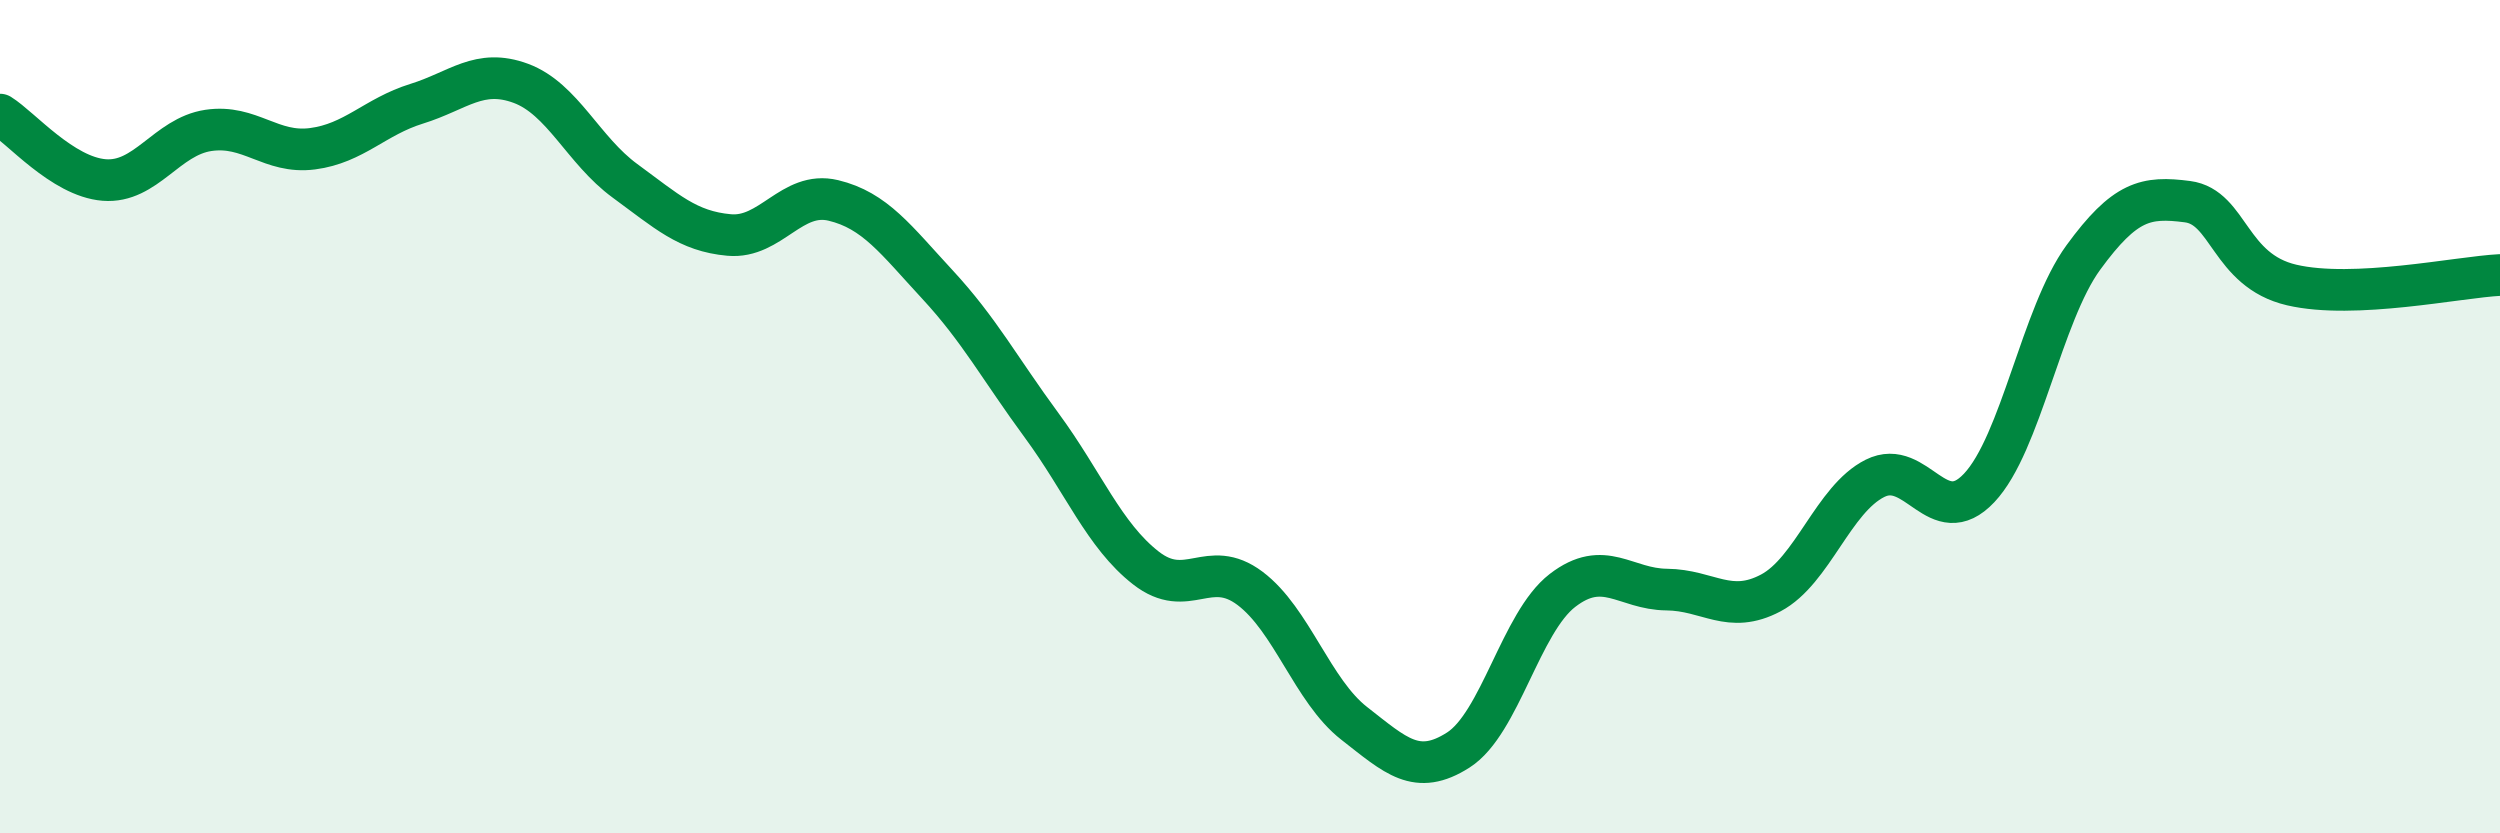 
    <svg width="60" height="20" viewBox="0 0 60 20" xmlns="http://www.w3.org/2000/svg">
      <path
        d="M 0,2.75 C 0.5,3.06 1.5,4.24 2.5,4.32 C 3.5,4.4 4,3.28 5,3.13 C 6,2.98 6.5,3.7 7.5,3.57 C 8.5,3.44 9,2.8 10,2.49 C 11,2.18 11.5,1.63 12.5,2 C 13.5,2.37 14,3.61 15,4.34 C 16,5.07 16.5,5.55 17.5,5.64 C 18.5,5.73 19,4.57 20,4.81 C 21,5.05 21.5,5.75 22.5,6.83 C 23.5,7.91 24,8.85 25,10.21 C 26,11.57 26.5,12.85 27.5,13.63 C 28.5,14.41 29,13.37 30,14.12 C 31,14.87 31.5,16.58 32.5,17.36 C 33.5,18.14 34,18.64 35,18 C 36,17.36 36.5,14.94 37.5,14.17 C 38.5,13.4 39,14.14 40,14.15 C 41,14.16 41.5,14.76 42.5,14.23 C 43.5,13.7 44,11.98 45,11.48 C 46,10.98 46.5,12.77 47.5,11.71 C 48.5,10.65 49,7.55 50,6.18 C 51,4.81 51.5,4.71 52.5,4.84 C 53.5,4.97 53.5,6.49 55,6.84 C 56.5,7.19 59,6.65 60,6.6L60 20L0 20Z"
        fill="#008740"
        opacity="0.1"
        stroke-linecap="round"
        stroke-linejoin="round"
      />
      <path
        d="M 0,2.75 C 0.5,3.06 1.5,4.24 2.5,4.32 C 3.5,4.4 4,3.28 5,3.13 C 6,2.98 6.5,3.7 7.5,3.57 C 8.5,3.44 9,2.8 10,2.49 C 11,2.18 11.5,1.63 12.5,2 C 13.5,2.37 14,3.61 15,4.34 C 16,5.07 16.5,5.55 17.5,5.64 C 18.5,5.73 19,4.57 20,4.81 C 21,5.05 21.5,5.75 22.5,6.83 C 23.5,7.91 24,8.85 25,10.21 C 26,11.57 26.5,12.85 27.5,13.63 C 28.5,14.41 29,13.37 30,14.12 C 31,14.87 31.5,16.58 32.5,17.36 C 33.5,18.14 34,18.64 35,18 C 36,17.36 36.5,14.94 37.5,14.17 C 38.5,13.4 39,14.14 40,14.15 C 41,14.16 41.5,14.76 42.5,14.23 C 43.5,13.7 44,11.98 45,11.48 C 46,10.98 46.5,12.77 47.5,11.71 C 48.5,10.65 49,7.55 50,6.18 C 51,4.81 51.5,4.71 52.5,4.84 C 53.5,4.97 53.5,6.49 55,6.84 C 56.5,7.19 59,6.65 60,6.6"
        stroke="#008740"
        stroke-width="1"
        fill="none"
        stroke-linecap="round"
        stroke-linejoin="round"
      />
    </svg>
  